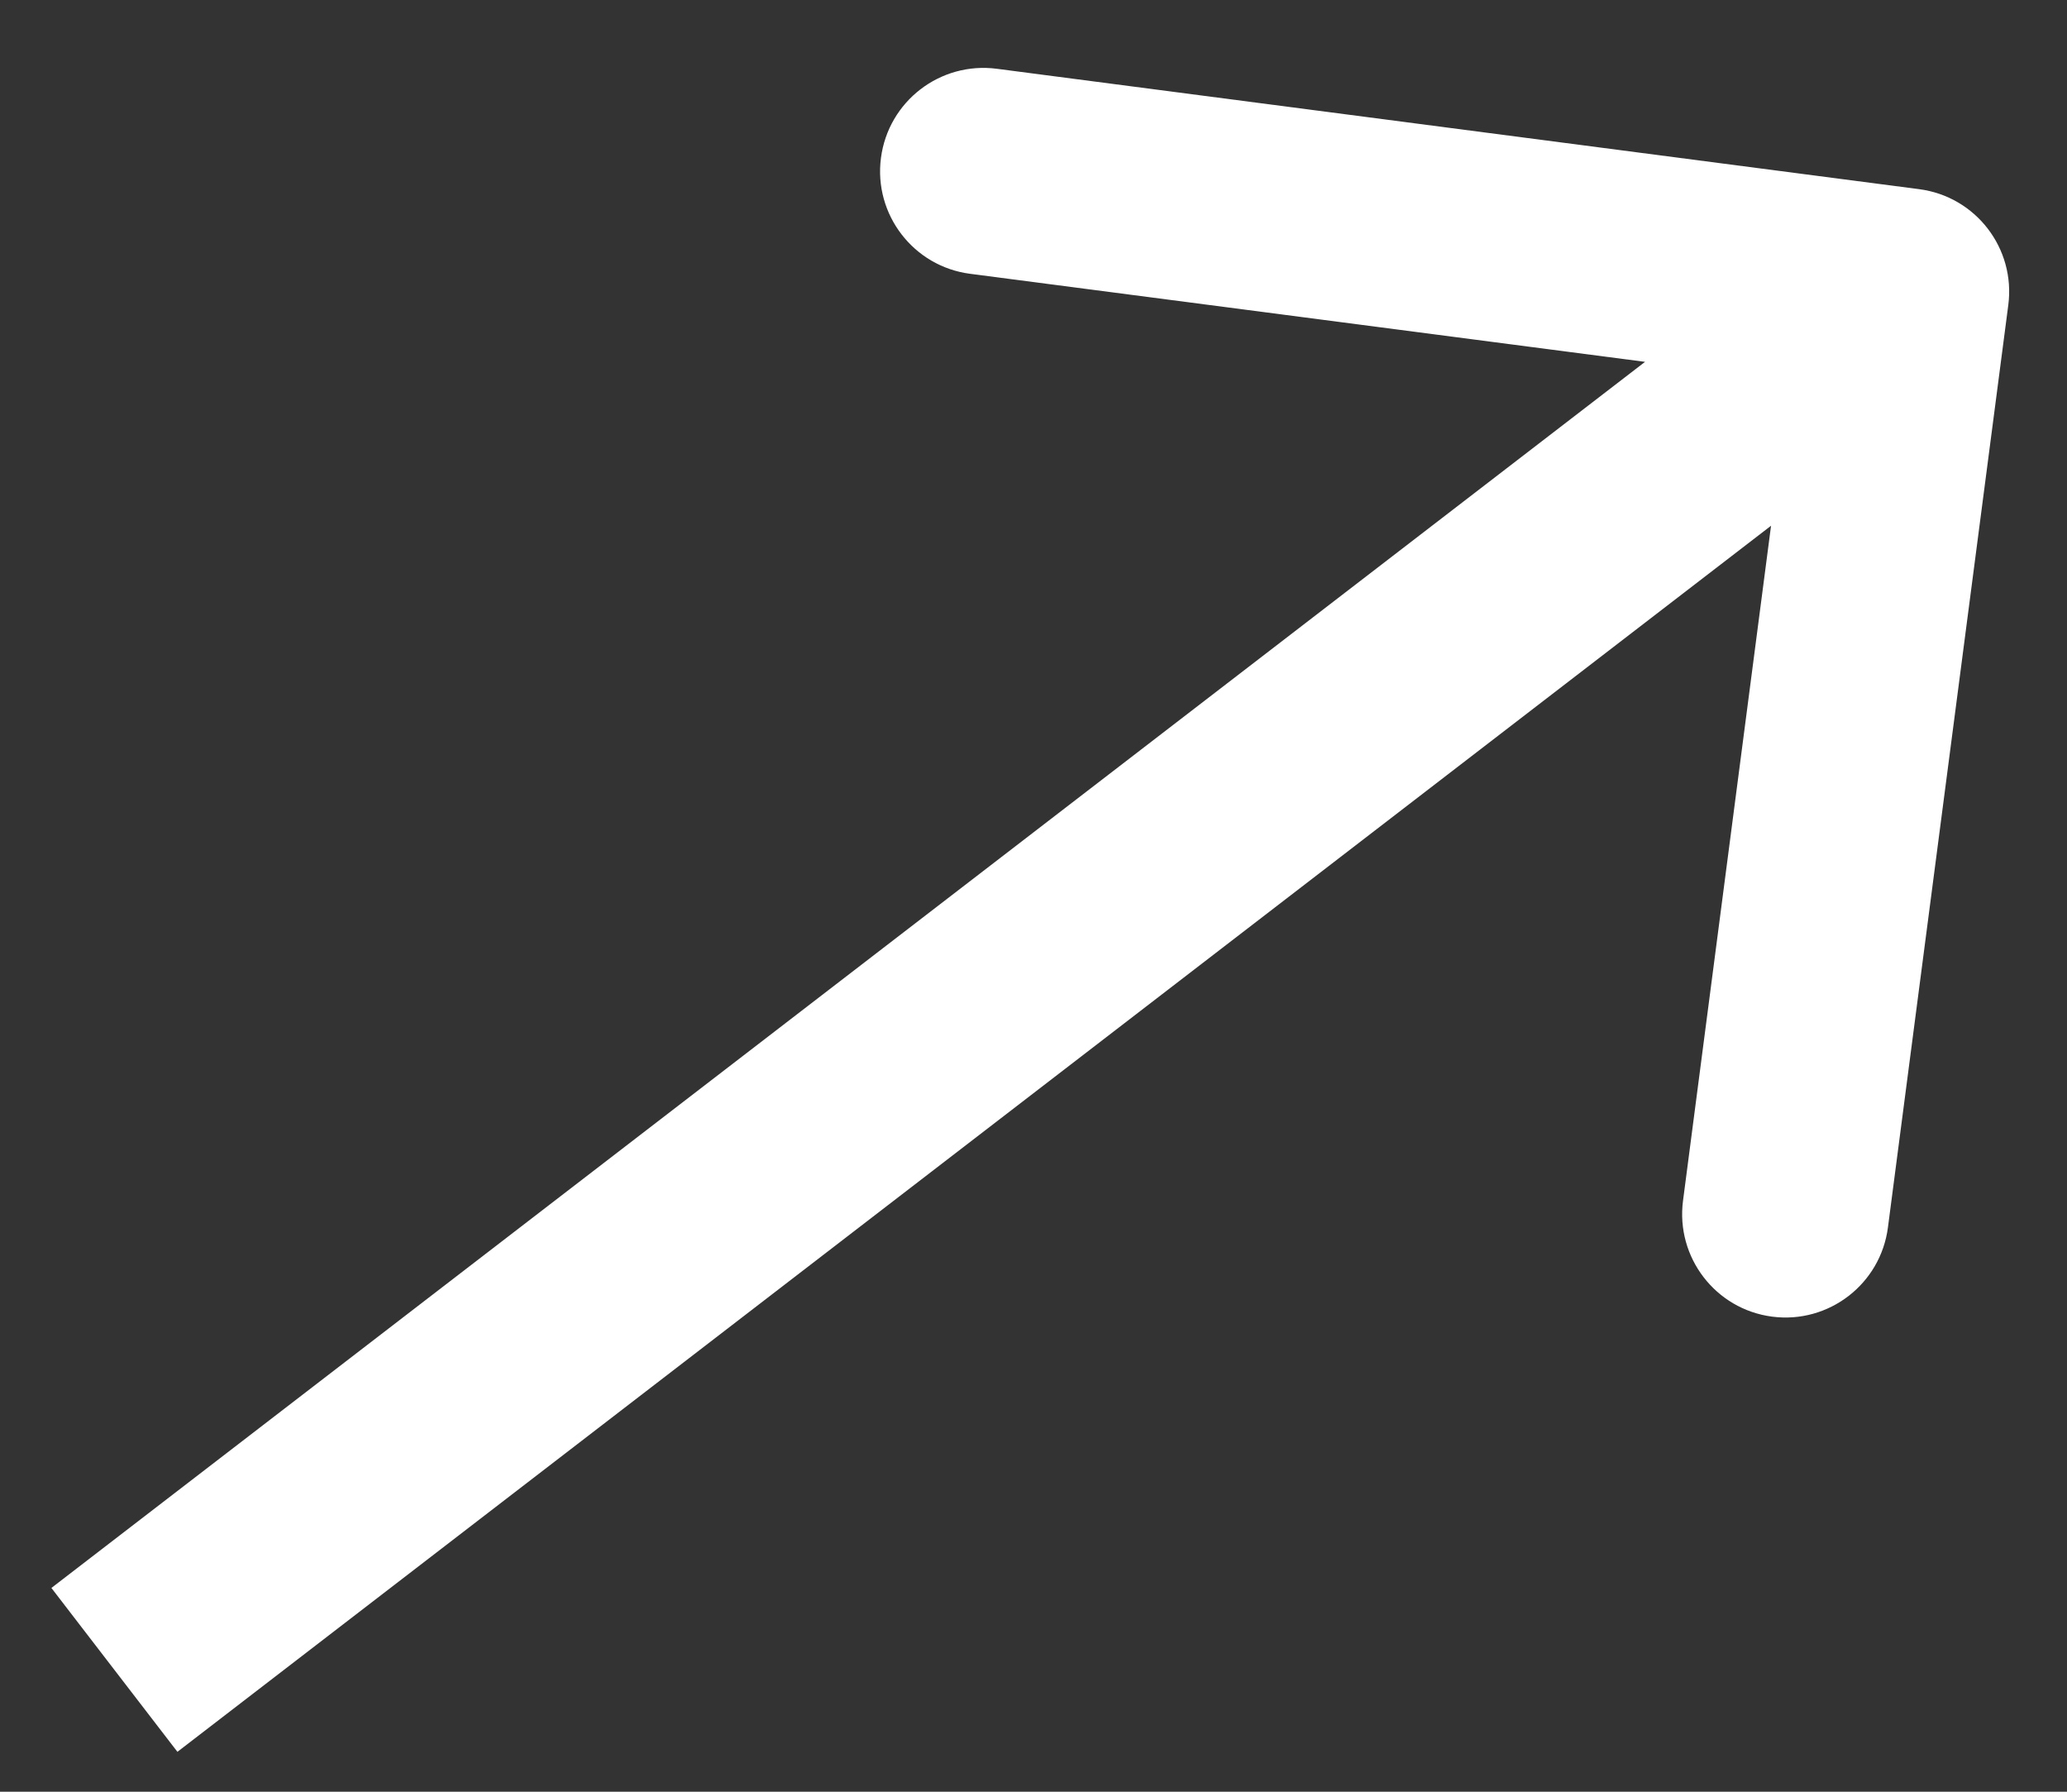 <svg width="30" height="26" viewBox="0 0 30 26" fill="none" xmlns="http://www.w3.org/2000/svg">
<rect x="0" y="0" width="30" height="26" fill="#333333" stroke="none"/>
<path d="M29.148 4.426C29.255 3.604 28.676 2.852 27.854 2.745L14.468 0.998C13.646 0.891 12.893 1.47 12.786 2.292C12.679 3.113 13.258 3.866 14.079 3.973L25.979 5.525L24.427 17.424C24.32 18.246 24.899 18.999 25.72 19.106C26.541 19.213 27.294 18.634 27.401 17.812L29.148 4.426ZM2.575 25.421L28.575 5.421L26.746 3.043L0.746 23.043L2.575 25.421Z" fill="white"/>
</svg>
